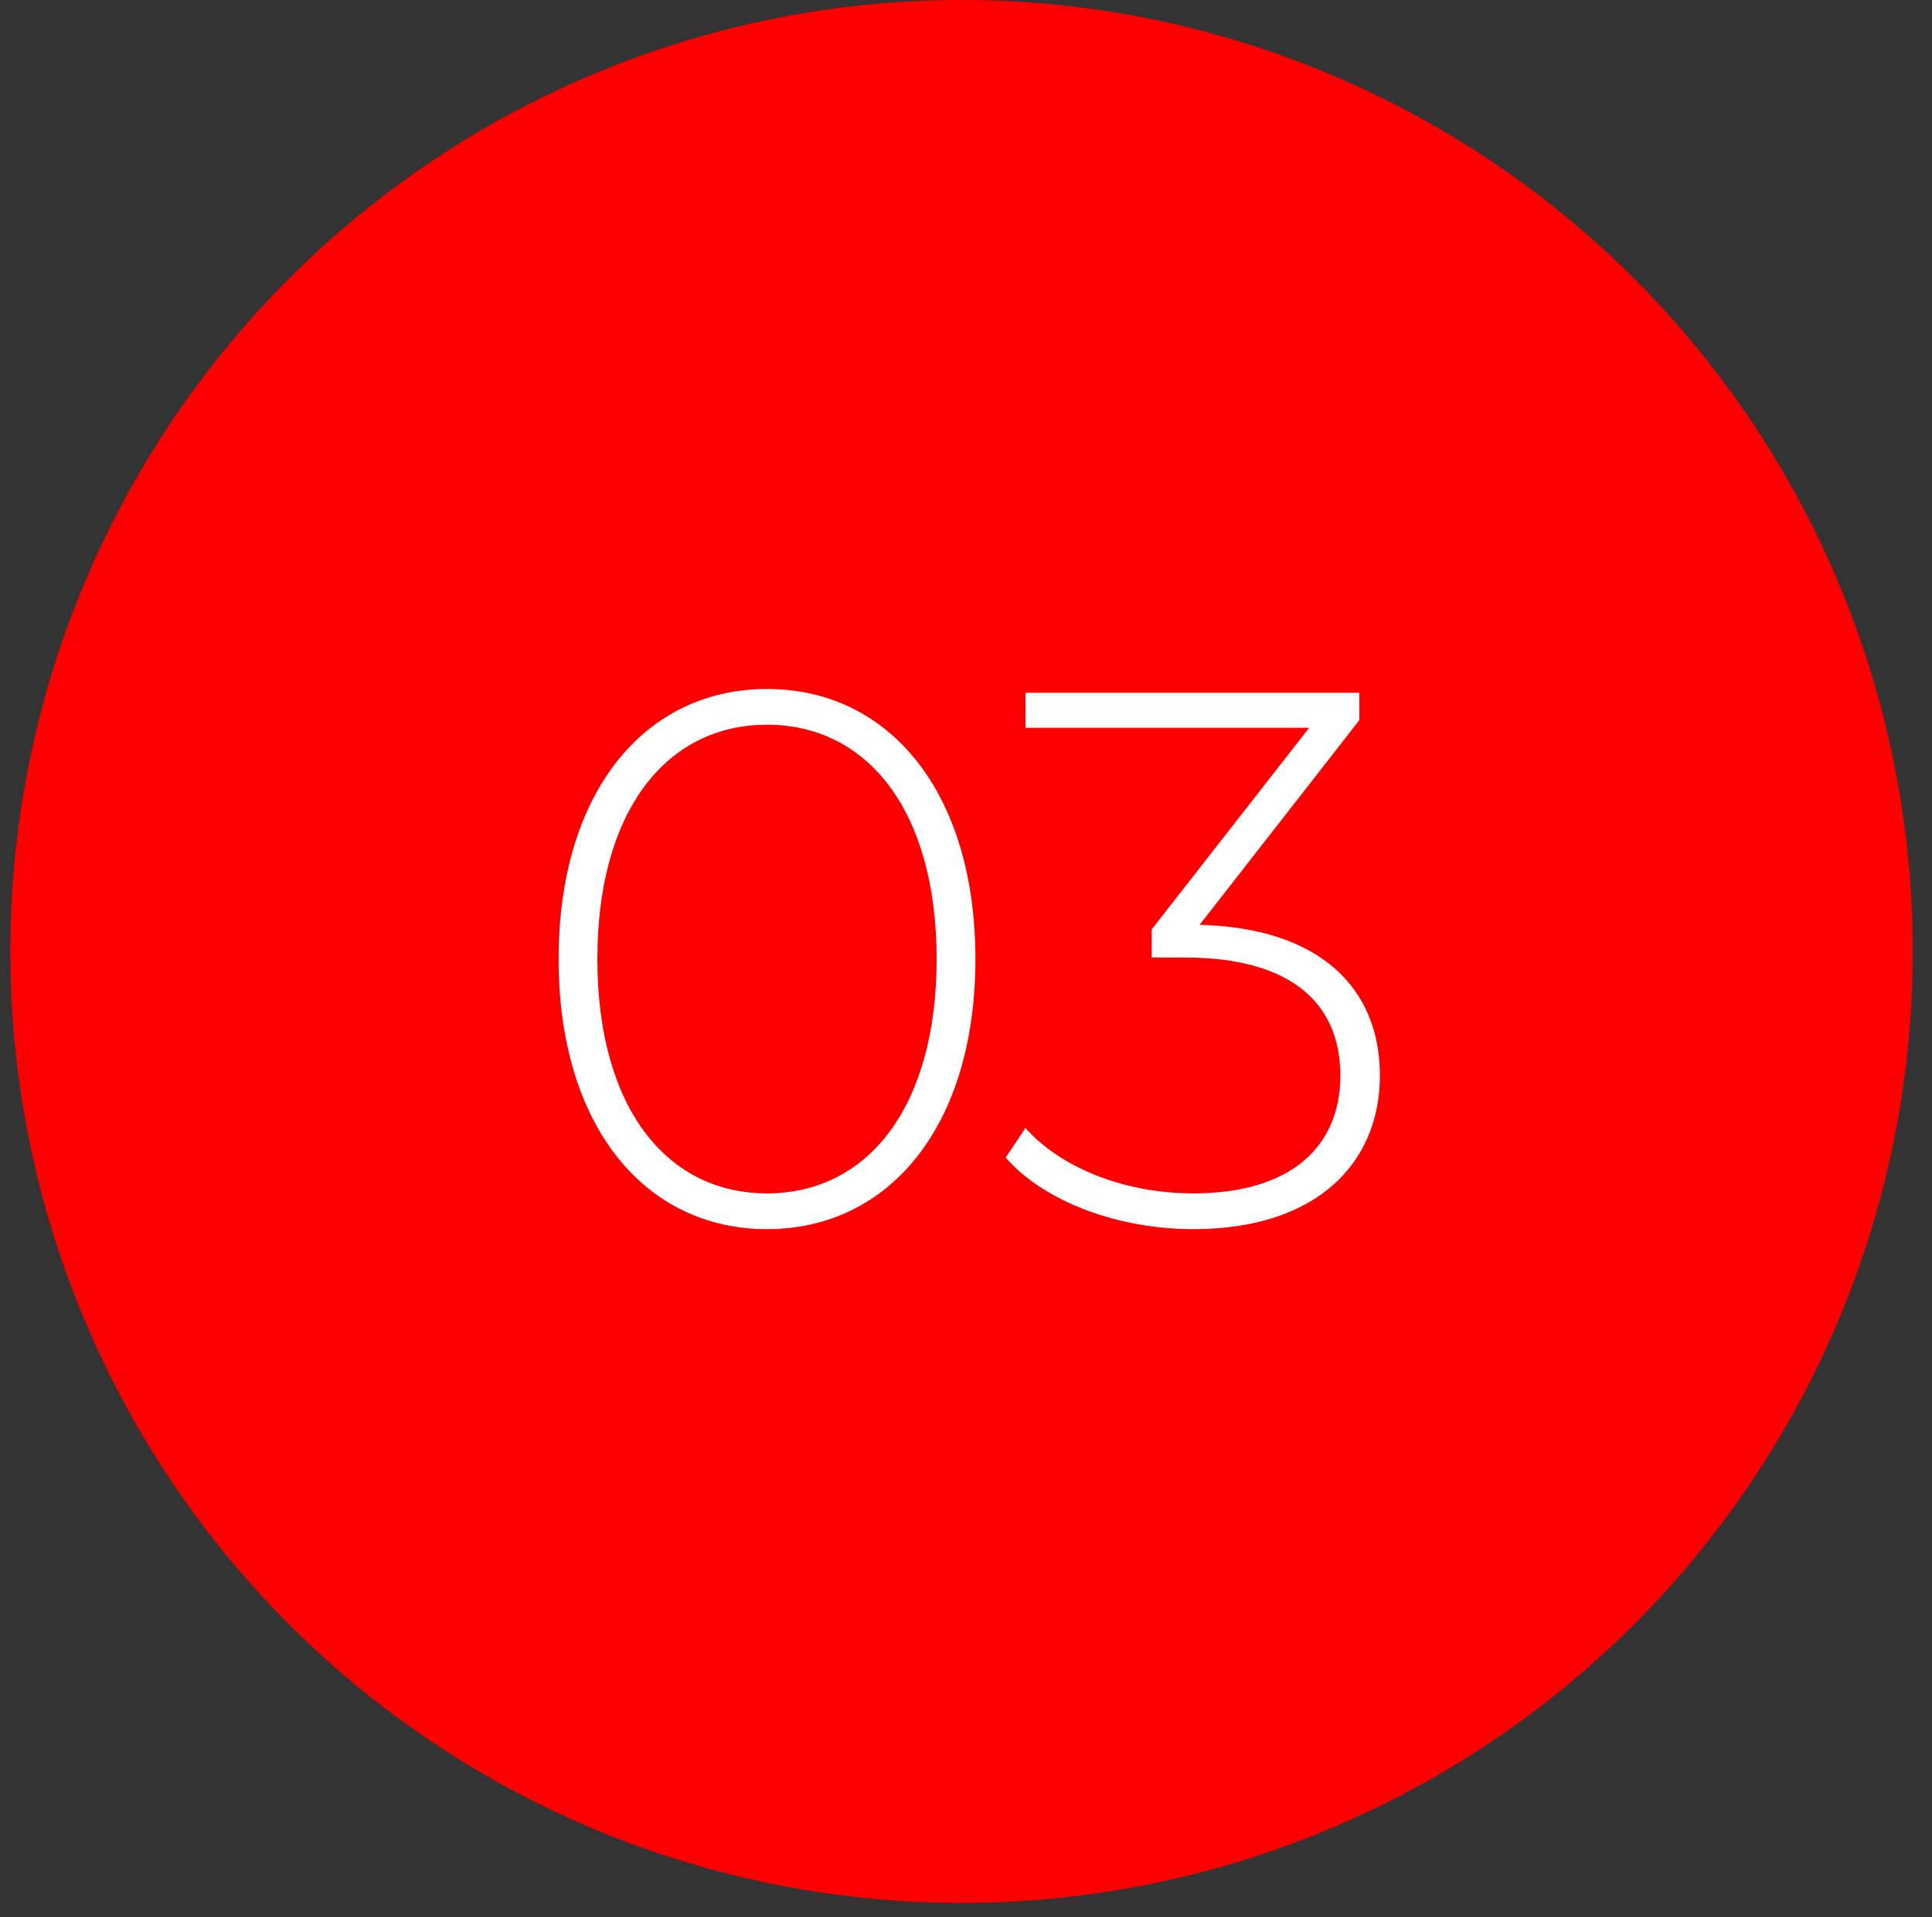 <?xml version="1.0" encoding="UTF-8"?> <svg xmlns="http://www.w3.org/2000/svg" xmlns:xlink="http://www.w3.org/1999/xlink" width="127px" height="126px" viewBox="0 0 127 126" version="1.1"><rect x="0" y="0" width="127" height="126" fill="#333333" stroke="none"/><title>Group 13</title><g id="Page-1" stroke="none" stroke-width="1" fill="none" fill-rule="evenodd"><g id="investor" transform="translate(-1406, -1207)"><g id="Group-13" transform="translate(1406.679, 1207)"><circle id="Oval" fill="#FF0000" cx="62.529" cy="62.529" r="62.529"></circle><path d="M49.74,80.779 C57.79,80.779 63.44,73.979 63.44,63.029 C63.44,52.079 57.79,45.279 49.74,45.279 C41.69,45.279 36.04,52.079 36.04,63.029 C36.04,73.979 41.69,80.779 49.74,80.779 Z M49.74,78.429 C43.14,78.429 38.59,72.779 38.59,63.029 C38.59,53.279 43.14,47.629 49.74,47.629 C56.34,47.629 60.89,53.279 60.89,63.029 C60.89,72.779 56.34,78.429 49.74,78.429 Z M77.779,80.779 C85.829,80.779 90.029,76.479 90.029,70.679 C90.029,64.979 86.129,60.979 78.179,60.779 L88.679,47.329 L88.679,45.529 L66.729,45.529 L66.729,47.829 L85.379,47.829 L75.029,61.079 L75.029,62.929 L77.229,62.929 C84.229,62.929 87.429,65.979 87.429,70.679 C87.429,75.429 84.079,78.429 77.779,78.429 C72.979,78.429 68.879,76.579 66.729,74.129 L65.429,76.079 C67.879,78.879 72.629,80.779 77.779,80.779 Z" id="03" fill="#FFFFFF" fill-rule="nonzero"></path></g></g></g></svg> 